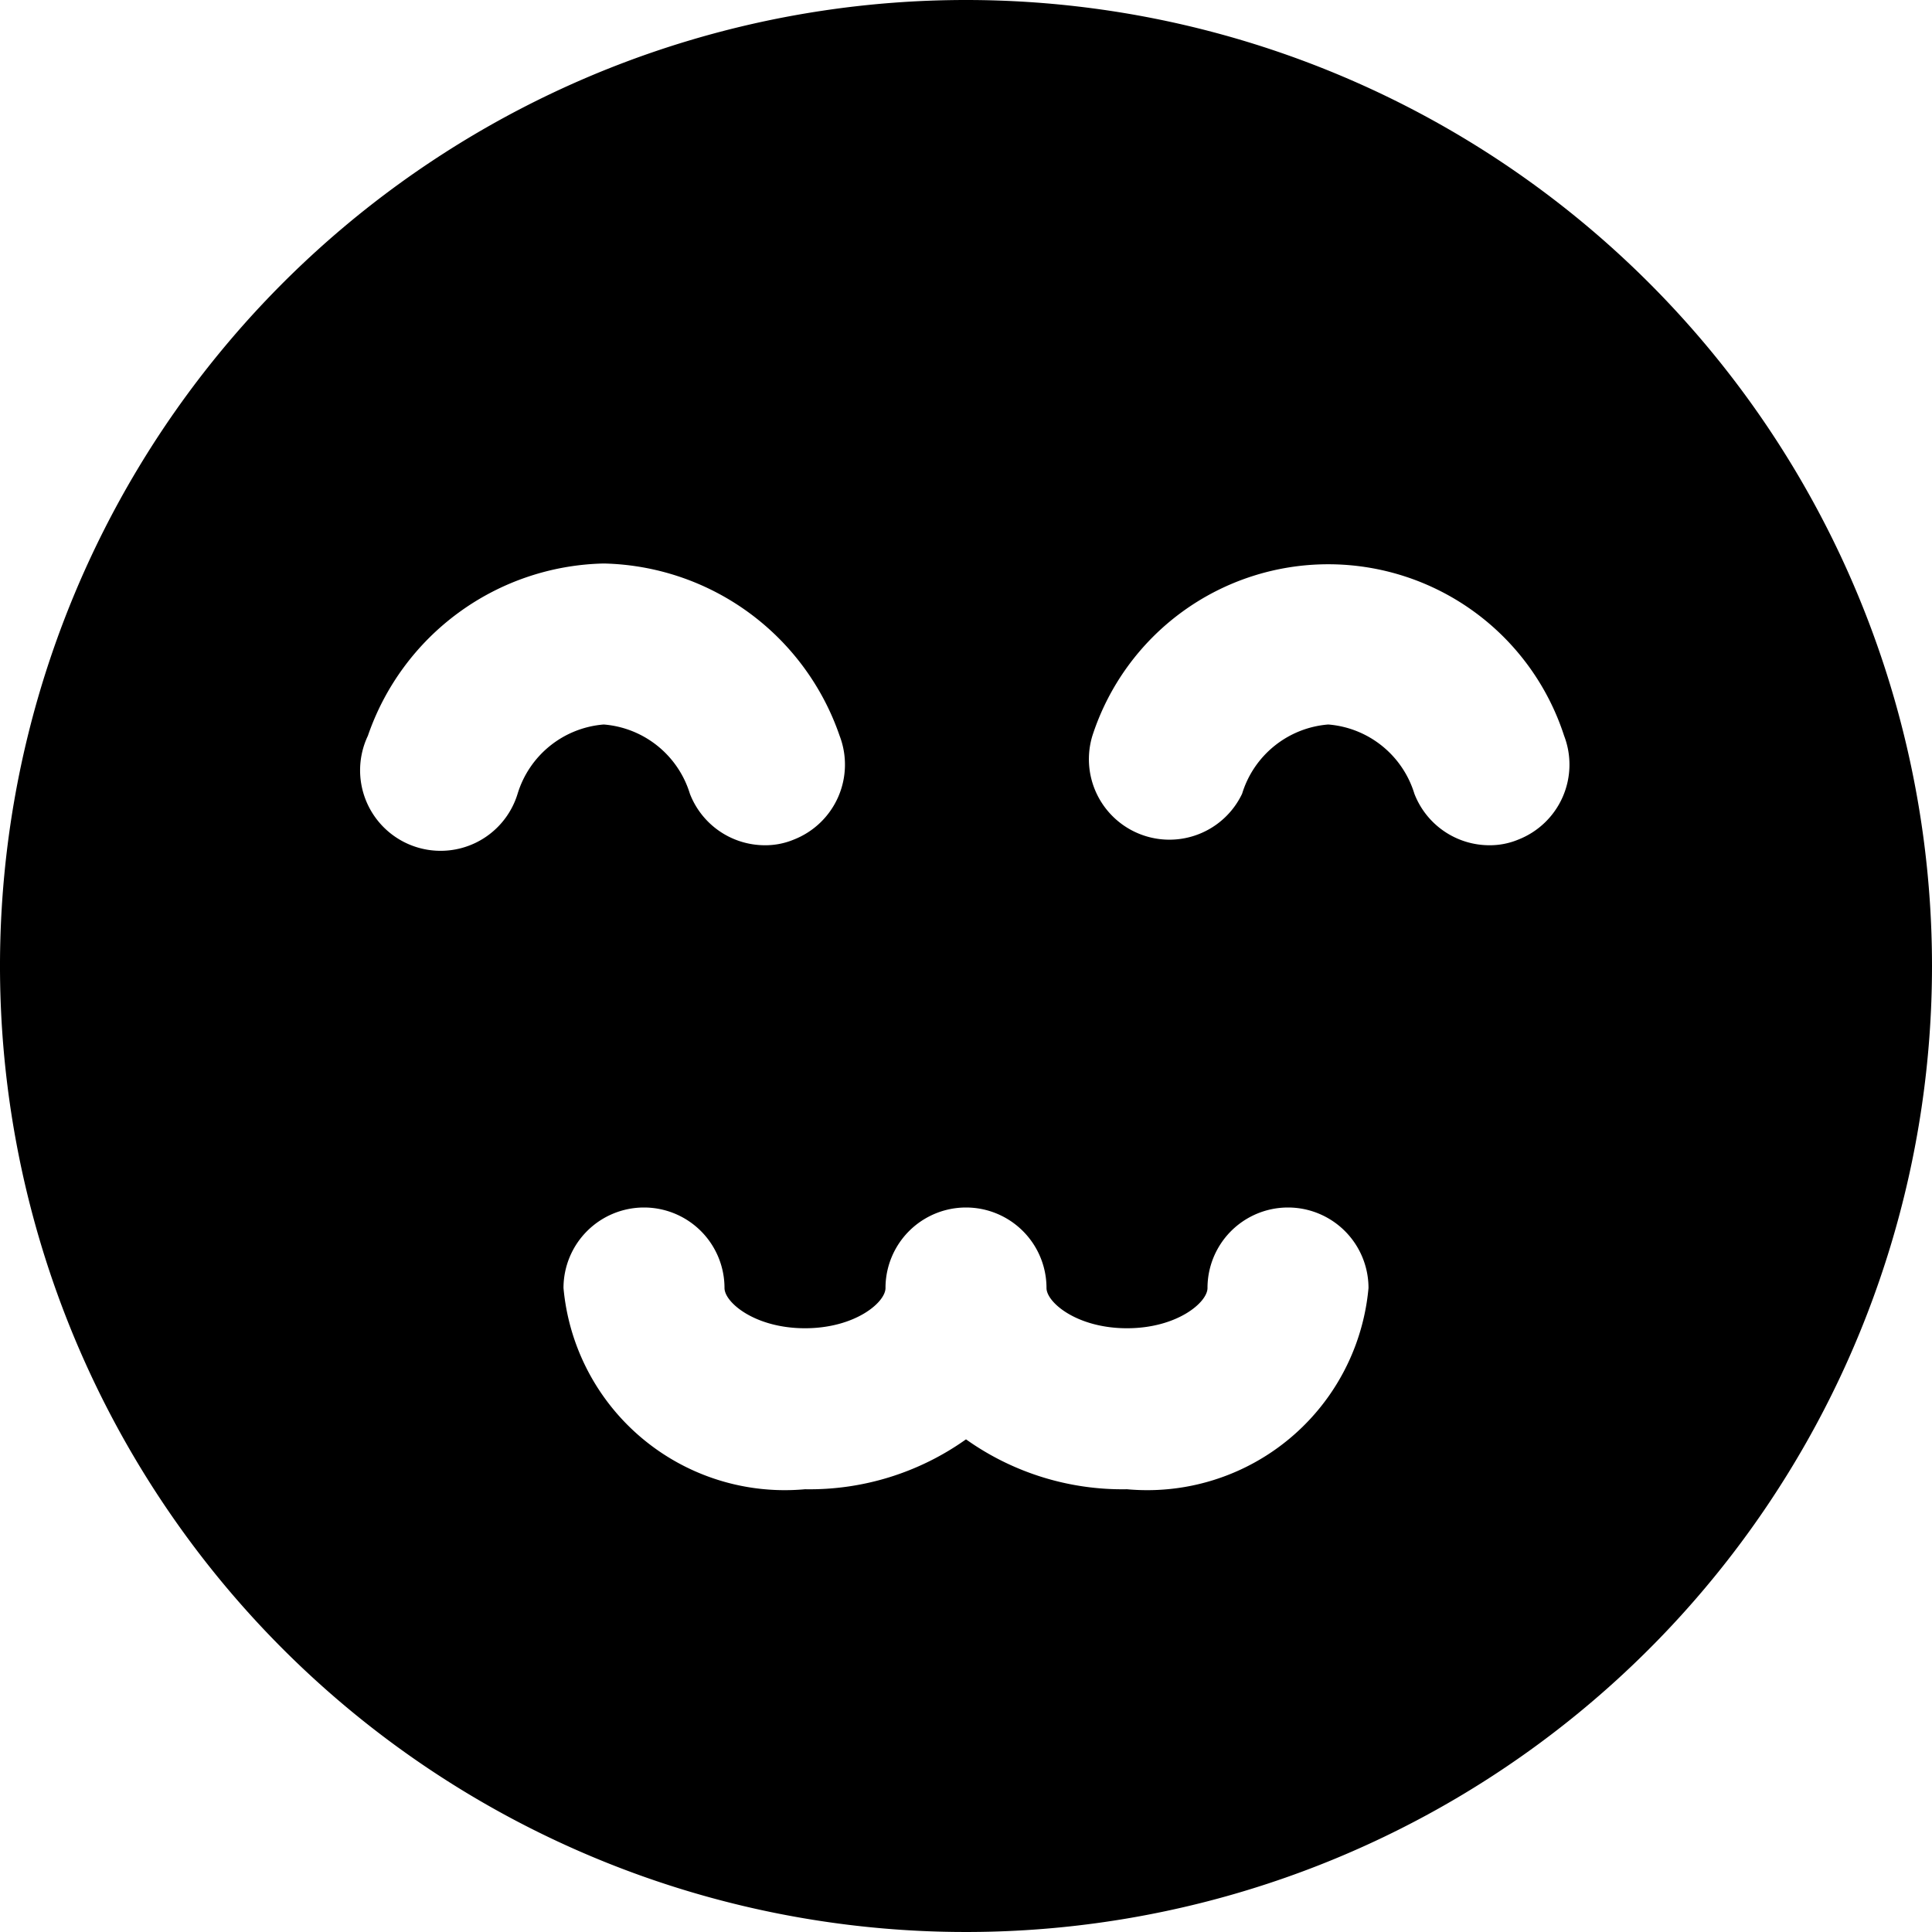 <svg xmlns="http://www.w3.org/2000/svg" viewBox="0 0 24 24" id="Smiley-Cheerful--Streamline-Ultimate">
  <desc>
    Smiley Cheerful Streamline Icon: https://streamlinehq.com
  </desc>
  <path d="M12 0a12 12 0 1 0 12 12A12 12 0 0 0 12 0ZM7.5 7a3.17 3.17 0 0 1 2.93 2.14 1 1 0 0 1 -0.57 1.29 0.92 0.92 0 0 1 -0.36 0.07 1 1 0 0 1 -0.93 -0.64A1.22 1.22 0 0 0 7.5 9a1.22 1.22 0 0 0 -1.07 0.86 1 1 0 1 1 -1.86 -0.72A3.17 3.17 0 0 1 7.5 7Zm0.5 8a1 1 0 0 1 1 1c0 0.18 0.38 0.5 1 0.5s1 -0.32 1 -0.5a1 1 0 0 1 2 0c0 0.18 0.38 0.5 1 0.5s1 -0.32 1 -0.5a1 1 0 0 1 2 0 2.76 2.76 0 0 1 -3 2.5 3.35 3.35 0 0 1 -2 -0.62 3.35 3.35 0 0 1 -2 0.62A2.76 2.76 0 0 1 7 16a1 1 0 0 1 1 -1Zm10.5 -4.5a1 1 0 0 1 -0.93 -0.64A1.22 1.22 0 0 0 16.5 9a1.22 1.22 0 0 0 -1.07 0.86 1 1 0 0 1 -1.86 -0.72 3.08 3.08 0 0 1 5.86 0 1 1 0 0 1 -0.57 1.29 0.92 0.92 0 0 1 -0.36 0.07Z" fill="#000000" stroke-width="1"></path>
</svg>